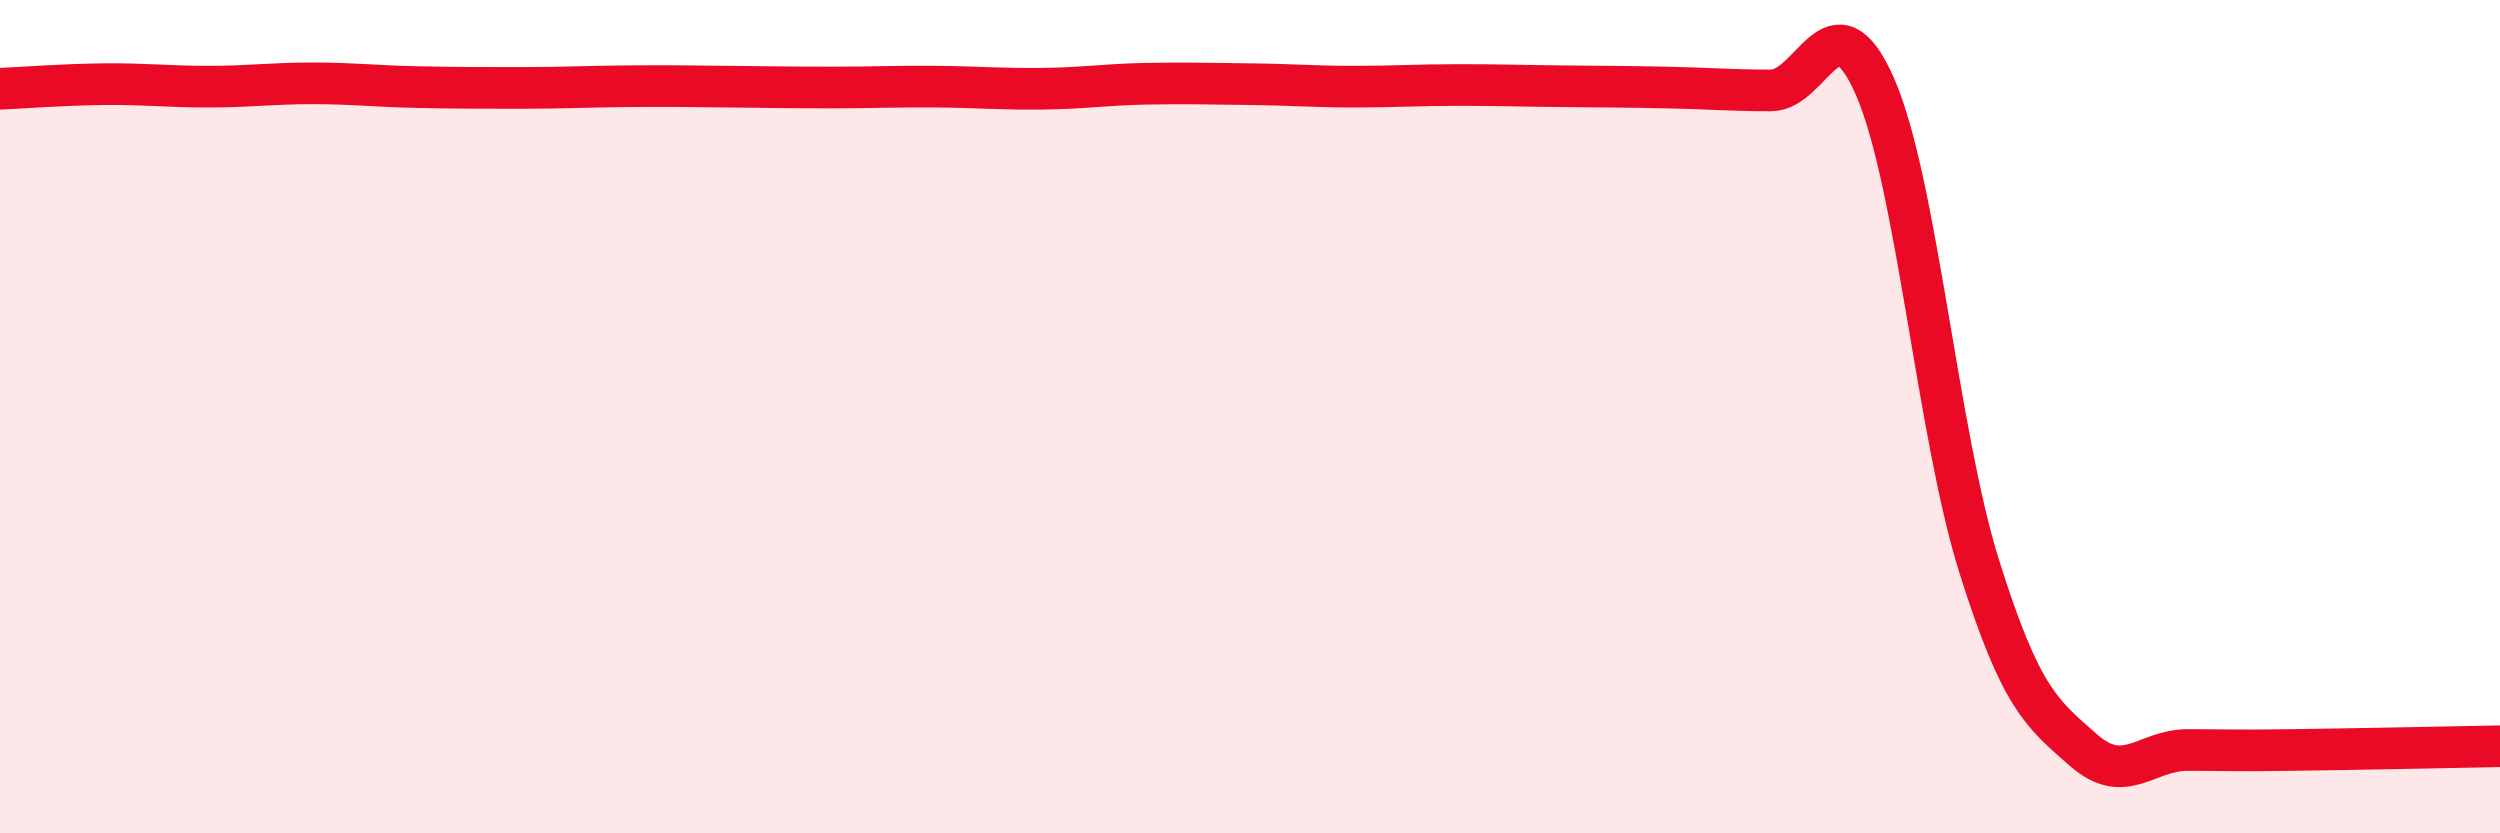 
    <svg width="60" height="20" viewBox="0 0 60 20" xmlns="http://www.w3.org/2000/svg">
      <path
        d="M 0,2.13 C 0.5,2.11 1.5,2.03 2.5,2.02 C 3.5,2.01 4,2.08 5,2.08 C 6,2.08 6.5,2 7.5,2 C 8.5,2 9,2.07 10,2.09 C 11,2.11 11.5,2.11 12.5,2.11 C 13.5,2.11 14,2.08 15,2.07 C 16,2.06 16.5,2.07 17.5,2.08 C 18.5,2.09 19,2.1 20,2.1 C 21,2.1 21.5,2.07 22.5,2.08 C 23.5,2.09 24,2.14 25,2.13 C 26,2.12 26.5,2.03 27.5,2.01 C 28.5,1.99 29,2.01 30,2.02 C 31,2.03 31.5,2.08 32.5,2.08 C 33.5,2.08 34,2.04 35,2.04 C 36,2.04 36.5,2.06 37.5,2.07 C 38.5,2.08 39,2.08 40,2.1 C 41,2.12 41.5,2.17 42.5,2.17 C 43.5,2.17 44,-0.2 45,2.08 C 46,4.36 46.5,10.41 47.5,13.59 C 48.5,16.77 49,17.12 50,18 C 51,18.88 51.5,18 52.5,18 C 53.5,18 53.5,18.02 55,18 C 56.5,17.98 59,17.93 60,17.91L60 20L0 20Z"
        fill="#EB0A25"
        opacity="0.1"
        stroke-linecap="round"
        stroke-linejoin="round"
      />
      <path
        d="M 0,2.13 C 0.5,2.11 1.5,2.03 2.5,2.02 C 3.5,2.01 4,2.08 5,2.08 C 6,2.08 6.5,2 7.5,2 C 8.5,2 9,2.07 10,2.09 C 11,2.11 11.5,2.11 12.5,2.11 C 13.5,2.11 14,2.08 15,2.07 C 16,2.06 16.5,2.07 17.5,2.08 C 18.5,2.09 19,2.1 20,2.1 C 21,2.1 21.5,2.07 22.5,2.08 C 23.5,2.09 24,2.14 25,2.13 C 26,2.12 26.5,2.03 27.5,2.01 C 28.5,1.99 29,2.01 30,2.02 C 31,2.03 31.5,2.08 32.5,2.08 C 33.5,2.08 34,2.04 35,2.04 C 36,2.04 36.5,2.06 37.5,2.07 C 38.5,2.08 39,2.08 40,2.1 C 41,2.12 41.5,2.17 42.5,2.17 C 43.5,2.17 44,-0.2 45,2.08 C 46,4.36 46.5,10.41 47.5,13.59 C 48.5,16.77 49,17.12 50,18 C 51,18.88 51.5,18 52.5,18 C 53.5,18 53.5,18.02 55,18 C 56.5,17.98 59,17.93 60,17.91"
        stroke="#EB0A25"
        stroke-width="1"
        fill="none"
        stroke-linecap="round"
        stroke-linejoin="round"
      />
    </svg>
  